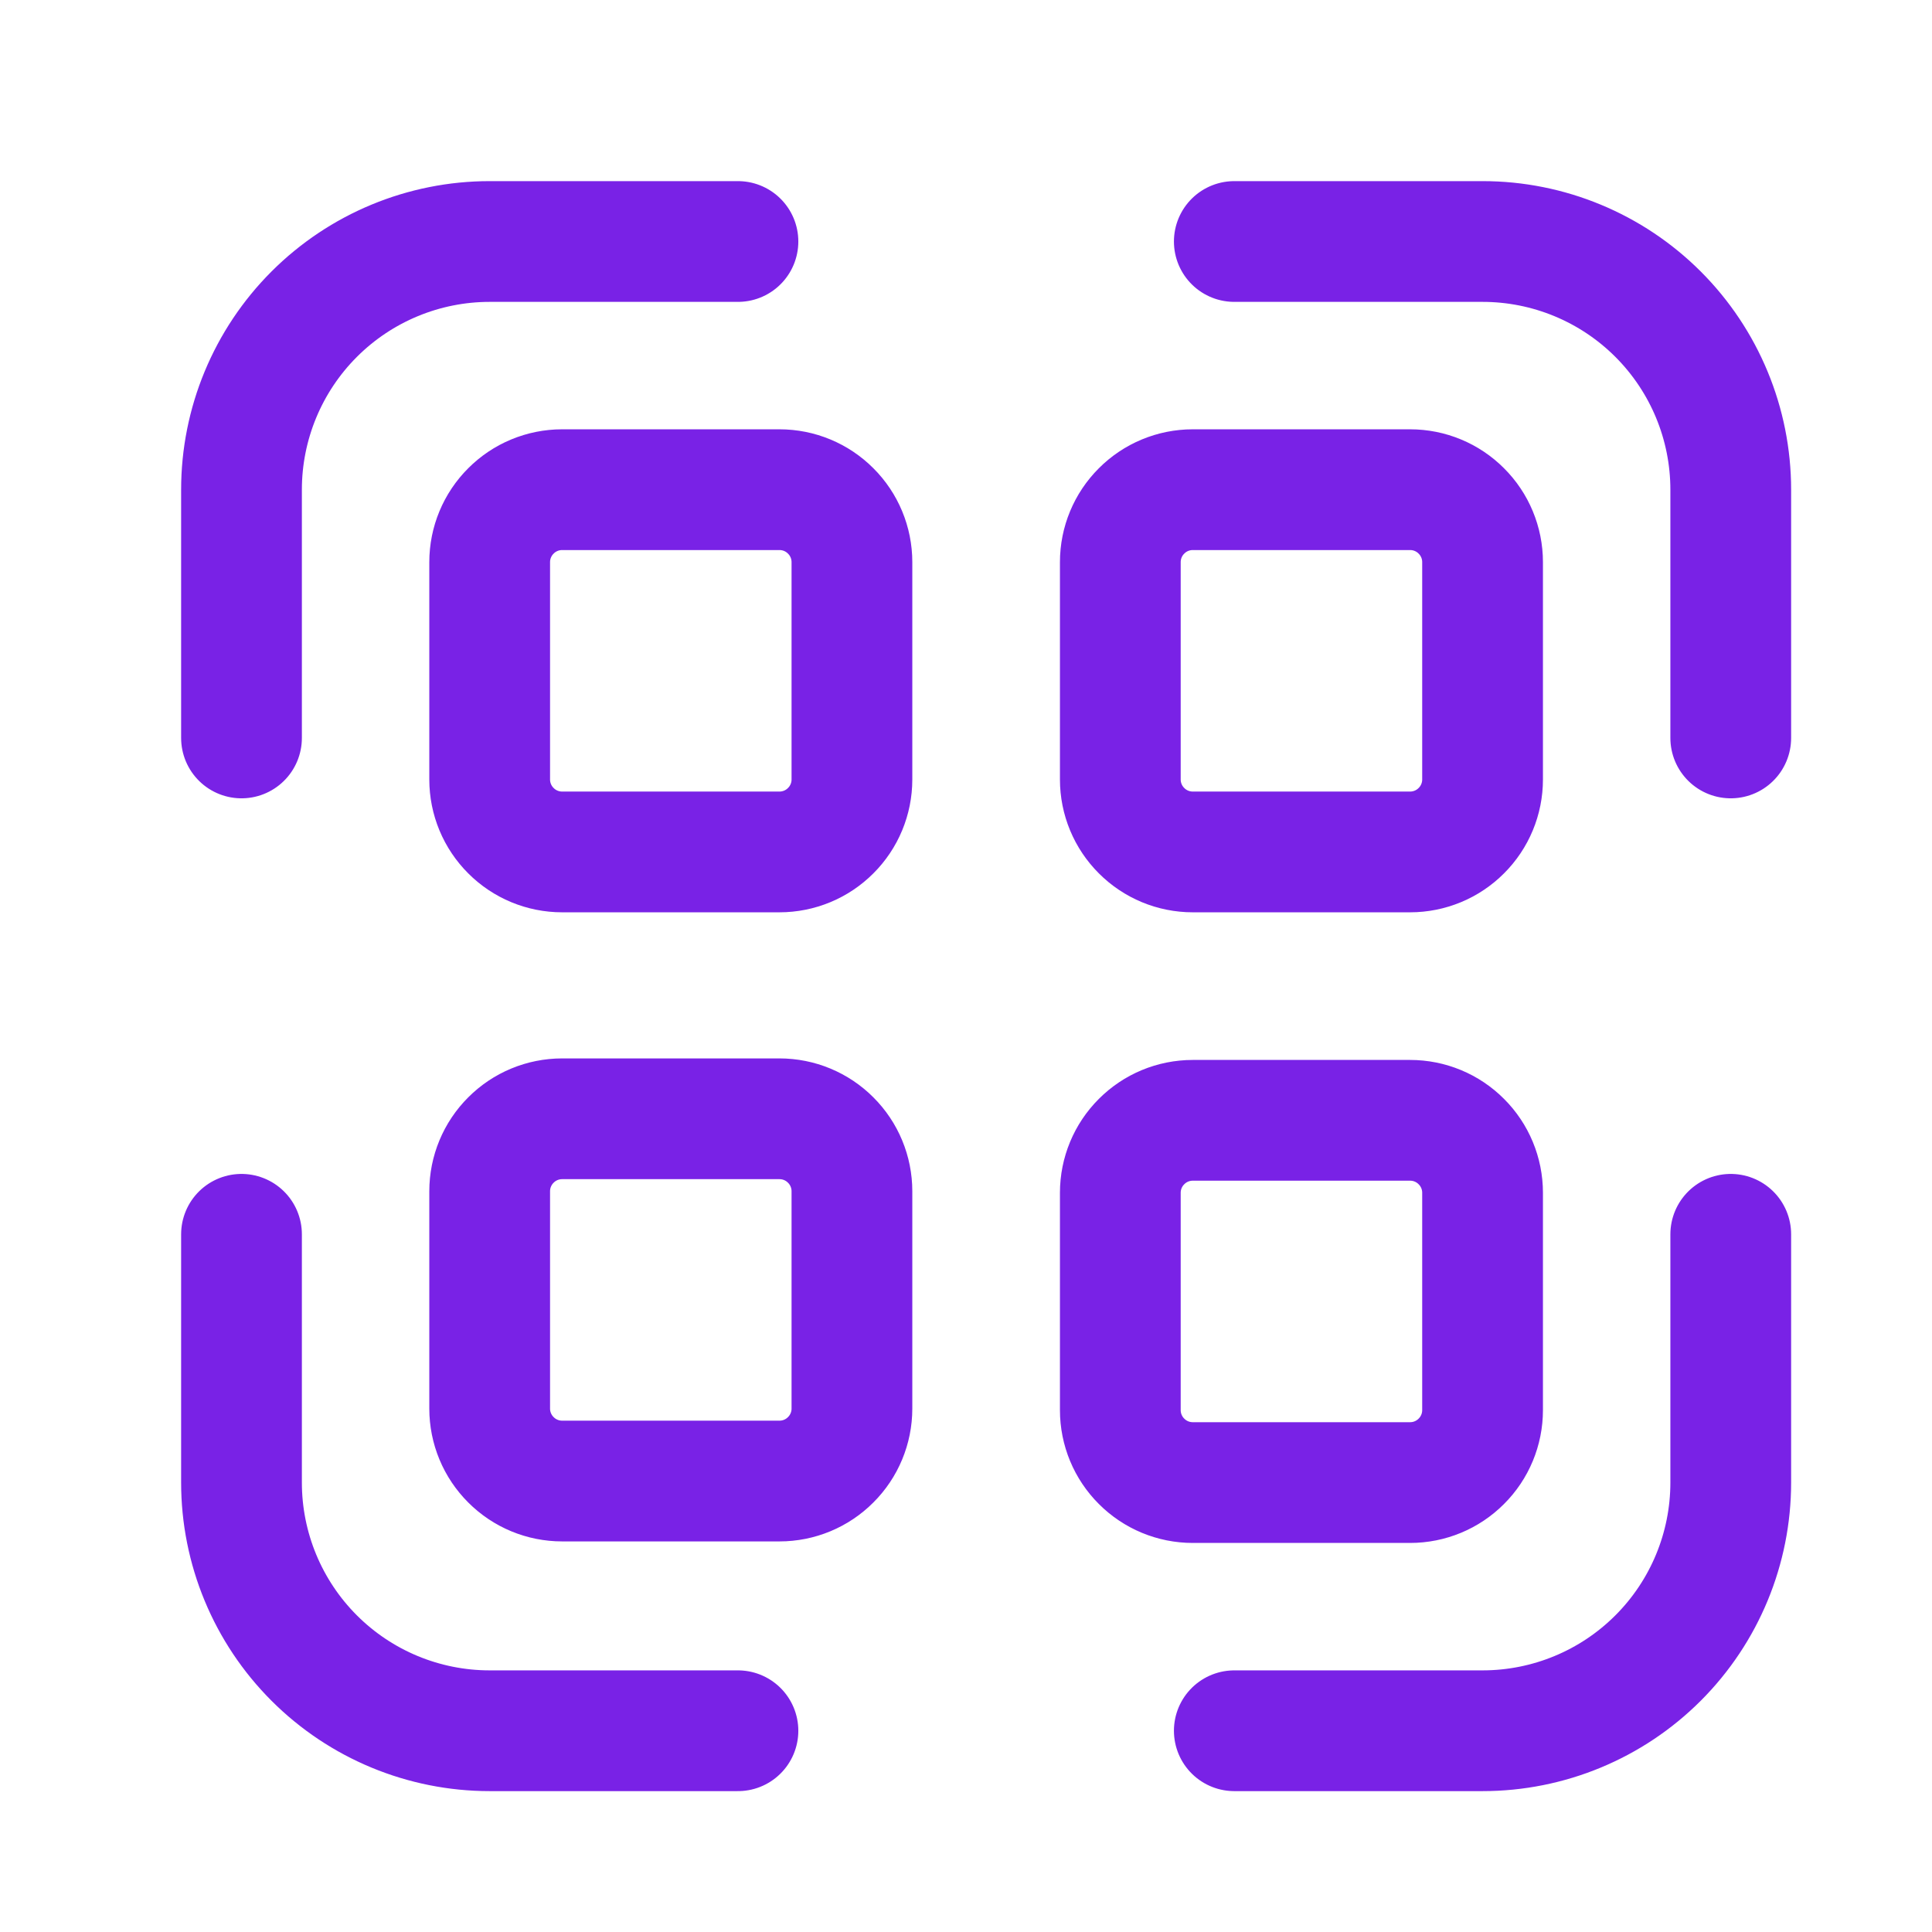 <svg width="24" height="24" viewBox="0 0 24 24" fill="none" xmlns="http://www.w3.org/2000/svg">
<path d="M21.5 9.167V6.083C21.5 5.265 21.175 4.481 20.597 3.903C20.019 3.325 19.235 3 18.417 3H15.333M15.333 21.5H18.417C19.235 21.5 20.019 21.175 20.597 20.597C21.175 20.019 21.5 19.235 21.5 18.417V15.333M3 15.333V18.417C3 19.235 3.325 20.019 3.903 20.597C4.481 21.175 5.265 21.5 6.083 21.5H9.167M9.167 3H6.083C5.265 3 4.481 3.325 3.903 3.903C3.325 4.481 3 5.265 3 6.083V9.167M9.683 6.083H6.983C6.744 6.083 6.515 6.178 6.347 6.347C6.178 6.515 6.083 6.744 6.083 6.983V9.683C6.083 9.922 6.178 10.151 6.347 10.319C6.515 10.488 6.744 10.583 6.983 10.583H9.683C9.922 10.583 10.151 10.488 10.319 10.319C10.488 10.151 10.583 9.922 10.583 9.683V6.983C10.583 6.744 10.488 6.515 10.319 6.347C10.151 6.178 9.922 6.083 9.683 6.083ZM9.683 13.898H6.983C6.744 13.898 6.515 13.993 6.347 14.162C6.178 14.33 6.083 14.559 6.083 14.798V17.498C6.083 17.737 6.178 17.966 6.347 18.134C6.515 18.303 6.744 18.398 6.983 18.398H9.683C9.922 18.398 10.151 18.303 10.319 18.134C10.488 17.966 10.583 17.737 10.583 17.498V14.798C10.583 14.559 10.488 14.33 10.319 14.162C10.151 13.993 9.922 13.898 9.683 13.898ZM17.517 6.083H14.817C14.578 6.083 14.349 6.178 14.181 6.347C14.012 6.515 13.917 6.744 13.917 6.983V9.683C13.917 9.922 14.012 10.151 14.181 10.319C14.349 10.488 14.578 10.583 14.817 10.583H17.517C17.756 10.583 17.985 10.488 18.153 10.319C18.322 10.151 18.417 9.922 18.417 9.683V6.983C18.417 6.744 18.322 6.515 18.153 6.347C17.985 6.178 17.756 6.083 17.517 6.083ZM17.517 13.917H14.817C14.578 13.917 14.349 14.012 14.181 14.181C14.012 14.349 13.917 14.578 13.917 14.817V17.517C13.917 17.756 14.012 17.985 14.181 18.153C14.349 18.322 14.578 18.417 14.817 18.417H17.517C17.756 18.417 17.985 18.322 18.153 18.153C18.322 17.985 18.417 17.756 18.417 17.517V14.817C18.417 14.578 18.322 14.349 18.153 14.181C17.985 14.012 17.756 13.917 17.517 13.917Z" stroke="#7922E6" stroke-width="1.5" stroke-linecap="round" stroke-linejoin="round"/>
</svg>
